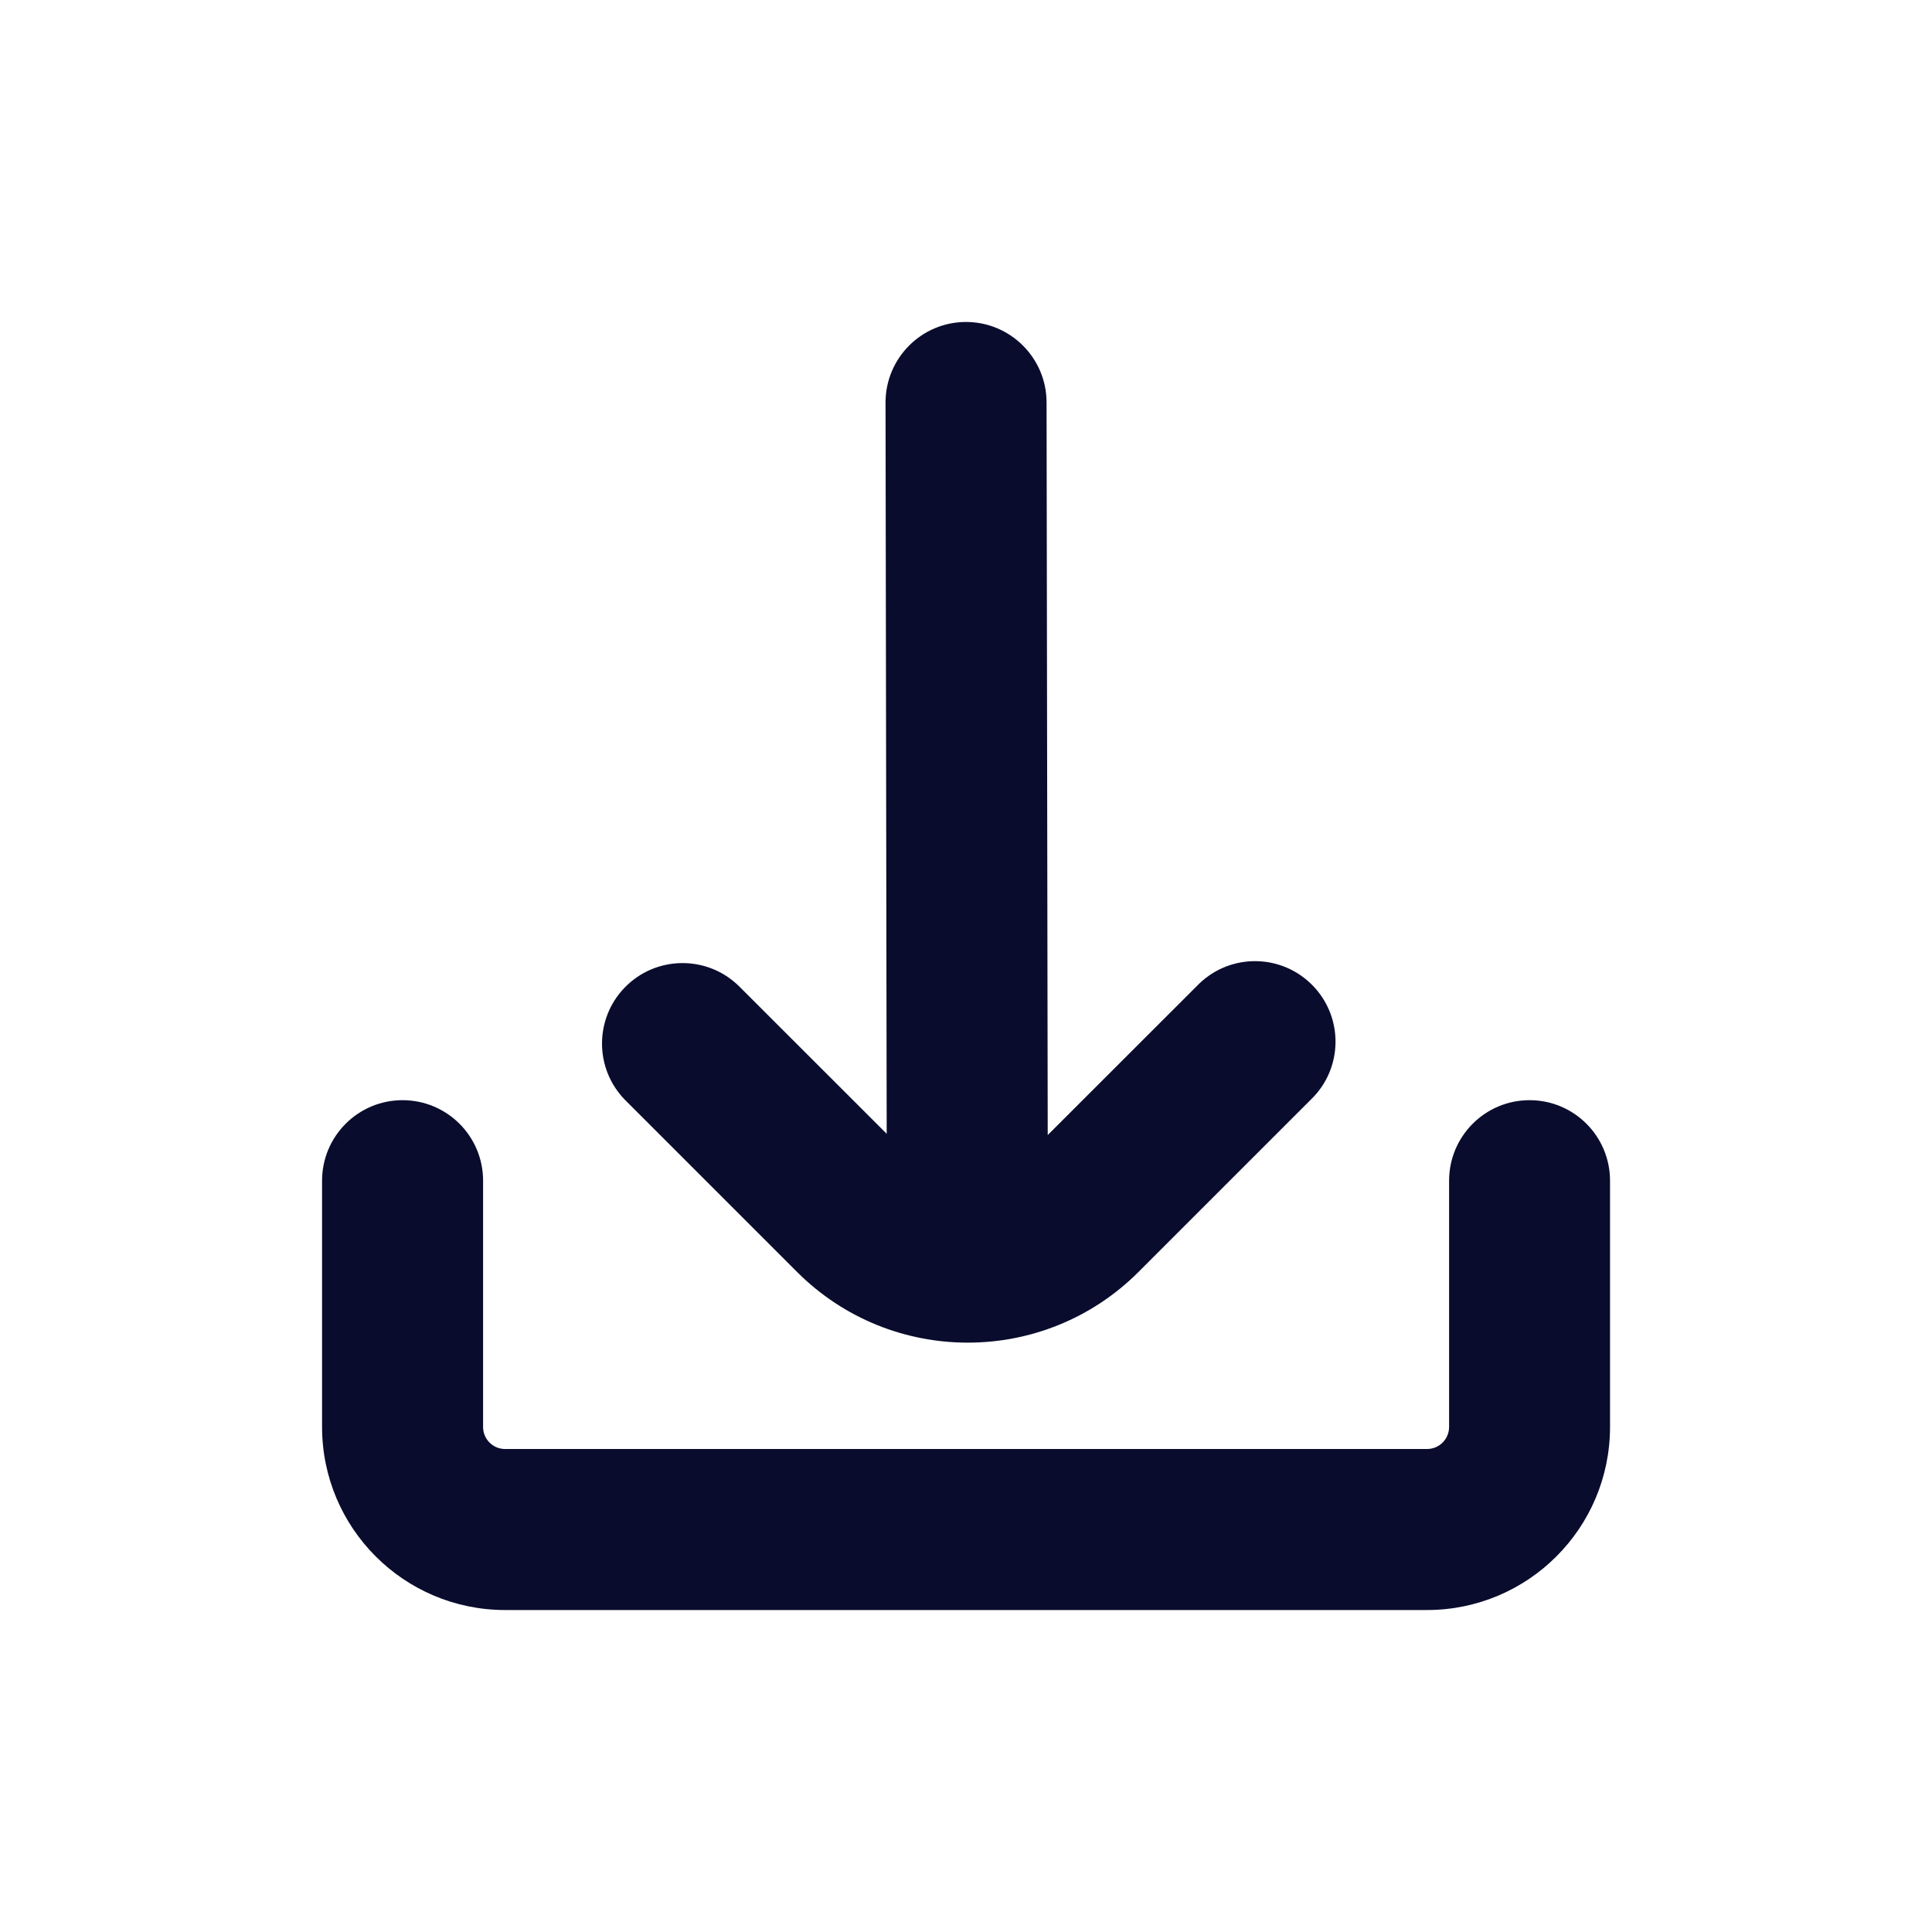 <svg width="20" height="20" viewBox="0 0 20 20" fill="none" xmlns="http://www.w3.org/2000/svg">
    <path d="M8.251 13.167C9.227 14.143 10.81 14.143 11.786 13.167L11.786 13.167L13.571 11.382C13.902 11.063 13.911 10.535 13.591 10.204C13.271 9.873 12.744 9.864 12.413 10.184C12.406 10.19 12.399 10.197 12.393 10.204L10.846 11.75L10.834 4.167C10.834 3.707 10.46 3.333 10 3.333C9.54 3.333 9.167 3.707 9.167 4.167L9.179 11.737L7.645 10.204C7.314 9.884 6.786 9.893 6.466 10.224C6.154 10.547 6.154 11.059 6.466 11.382L8.251 13.167Z" fill="#0A0C2D"/>
    <path d="M15.834 11.389C15.374 11.389 15.001 11.762 15.001 12.223V14.773C15 14.898 14.899 15 14.773 15H5.228C5.103 15 5.001 14.898 5.001 14.773V12.223C5.001 11.762 4.628 11.389 4.167 11.389C3.707 11.389 3.334 11.762 3.334 12.223V14.773C3.335 15.819 4.182 16.666 5.228 16.667H14.773C15.819 16.666 16.666 15.819 16.667 14.773V12.223C16.667 11.762 16.294 11.389 15.834 11.389Z" fill="#0A0C2D"/>
</svg>
